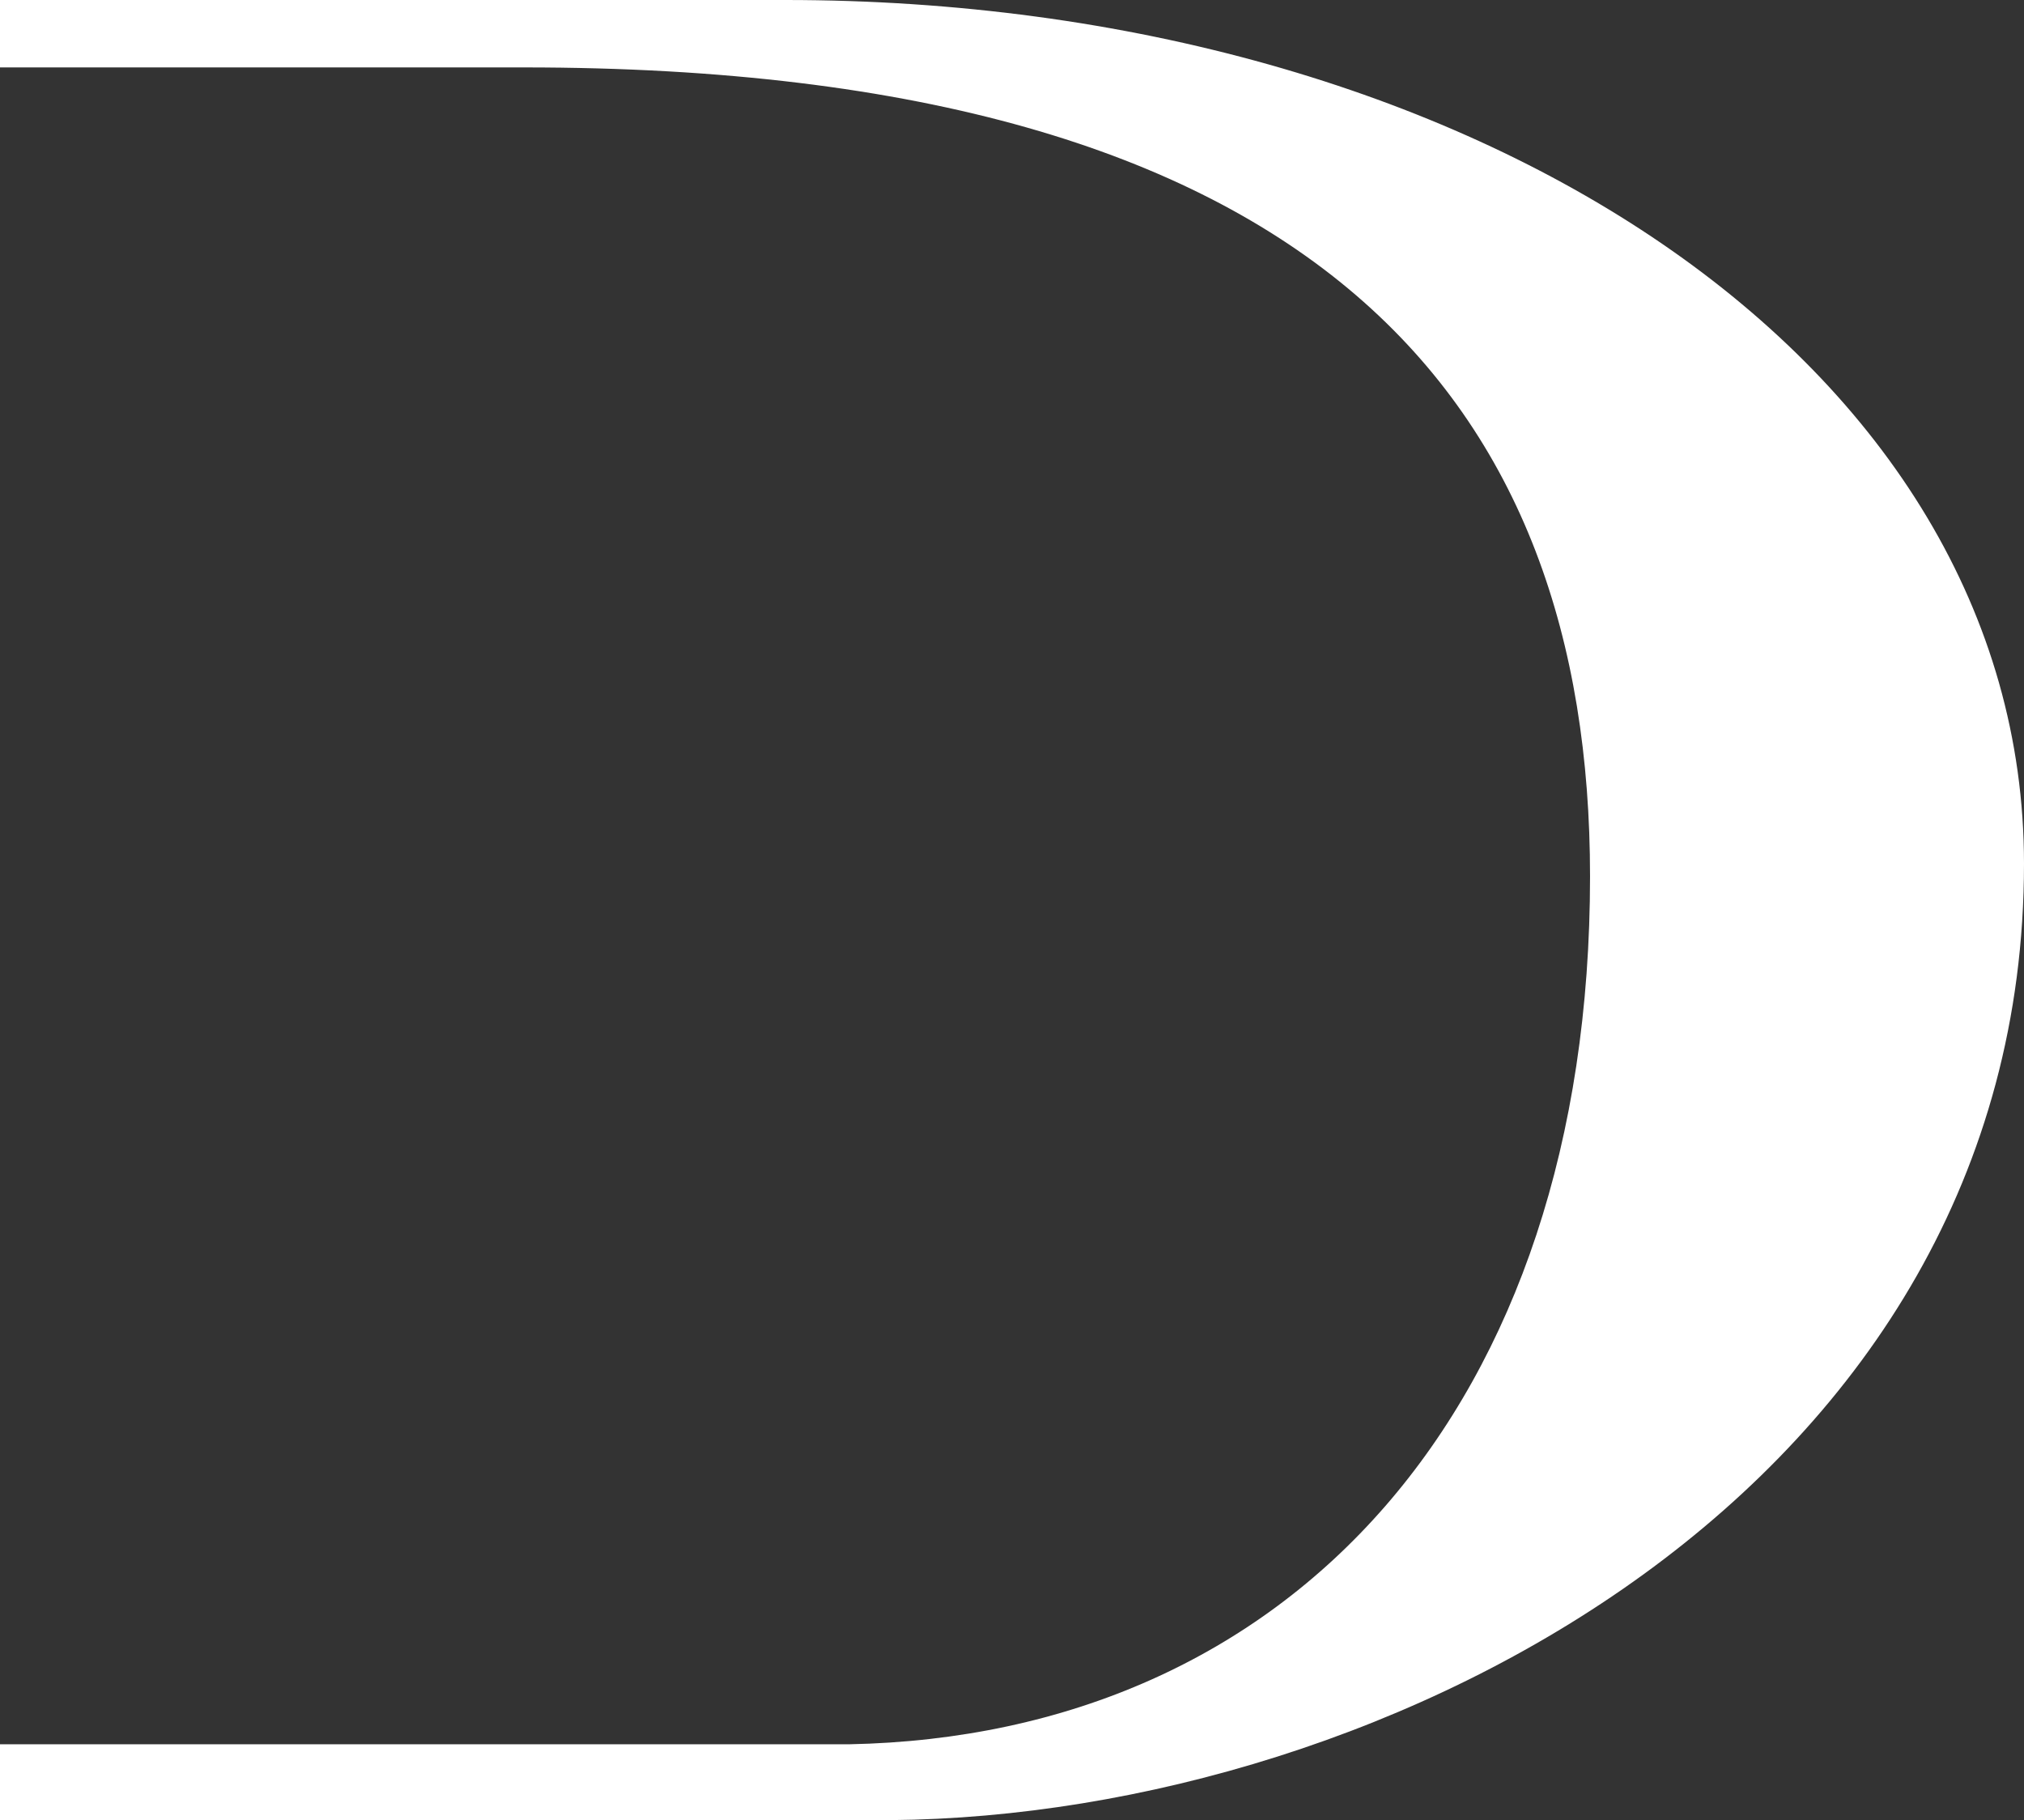 <svg xmlns="http://www.w3.org/2000/svg" id="Layer_2" data-name="Layer 2" viewBox="0 0 556.65 500.57"><rect x="0" y="0" width="556.65" height="500.57" fill="#333333" stroke="none"/><defs><style>      .cls-1 {        fill: #fff;      }    </style></defs><g id="Layer_1-2" data-name="Layer 1"><path id="Path_5" data-name="Path 5" class="cls-1" d="M0,500.57H244.95c136.73-1.16,311.7-91.54,311.7-263.03,0-137.89-151.79-237.54-340.67-237.54H0M233.36,479.71H0V18.54H144.14c219,0,293.16,92.7,293.16,222.48,0,146-82.27,236.38-203.94,238.7Z"></path></g></svg>
